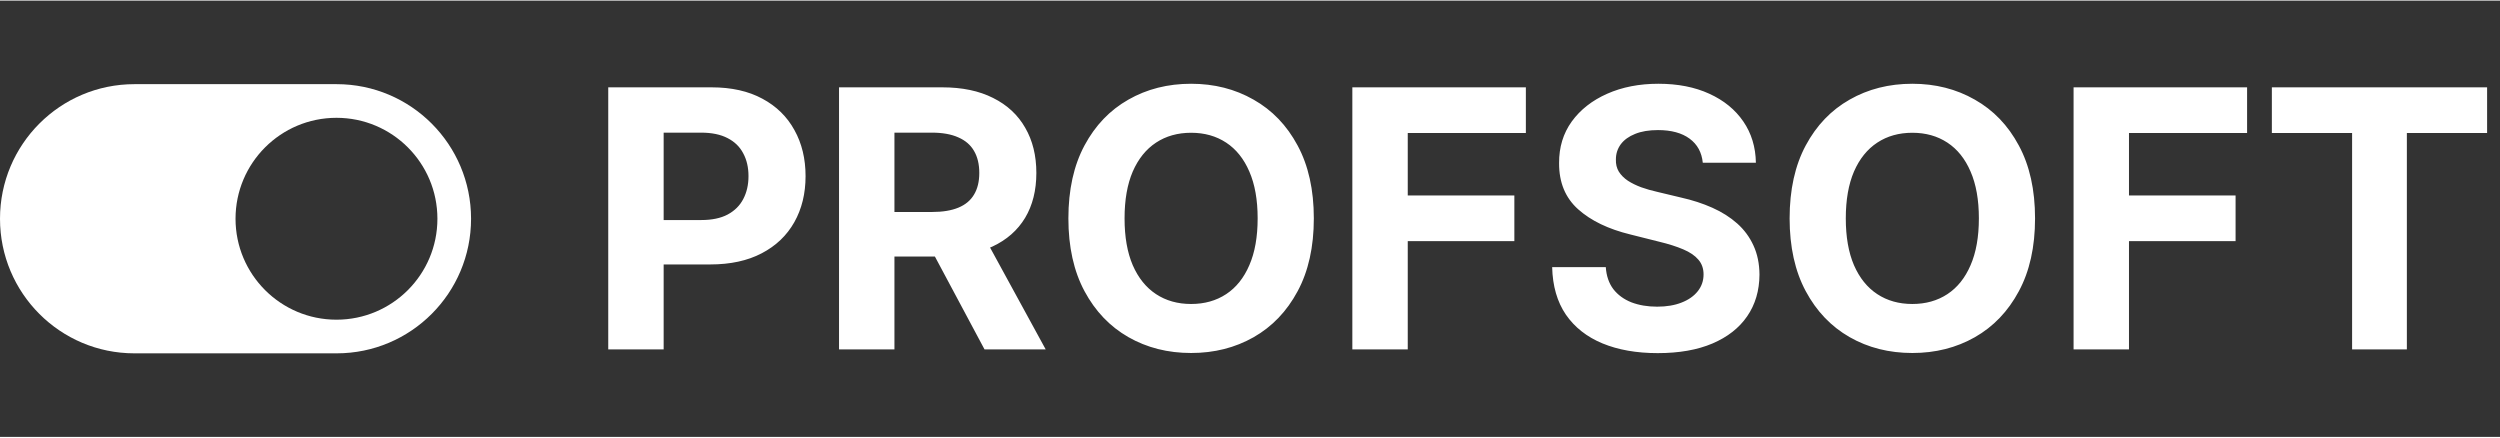 <svg width="400" height="70" viewBox="0 0 2229 389" fill="none" xmlns="http://www.w3.org/2000/svg">
<rect x="0" y="0" width="2229" height="389" fill="#333333" stroke="none"/>
<path fill-rule="evenodd" clip-rule="evenodd" d="M119.85 74.5C53.657 74.5 0 128.226 0 194.5C0 260.774 53.657 314.5 119.85 314.5H300.144C366.337 314.5 420 260.774 420 194.5C420 128.226 366.337 74.5 300.144 74.5H119.85ZM300 104.5C250.295 104.5 210 144.795 210 194.5C210 244.206 250.295 284.5 300 284.5C349.706 284.5 390 244.206 390 194.5C390 144.795 349.706 104.5 300 104.5Z" fill="white"/>
<path d="M542.309 311V77.335H634.497C652.22 77.335 667.318 80.719 679.793 87.489C692.267 94.183 701.775 103.5 708.316 115.442C714.934 127.308 718.242 140.999 718.242 156.516C718.242 172.033 714.896 185.724 708.202 197.59C701.508 209.456 691.81 218.698 679.108 225.315C666.482 231.933 651.193 235.241 633.242 235.241H574.483V195.651H625.255C634.763 195.651 642.598 194.015 648.759 190.745C654.996 187.398 659.636 182.796 662.678 176.939C665.797 171.006 667.356 164.199 667.356 156.516C667.356 148.758 665.797 141.988 662.678 136.207C659.636 130.351 654.996 125.825 648.759 122.63C642.522 119.359 634.611 117.724 625.027 117.724H591.712V311H542.309ZM748.082 311V77.335H840.271C857.917 77.335 872.978 80.491 885.452 86.805C898.002 93.042 907.548 101.903 914.09 113.389C920.707 124.798 924.016 138.223 924.016 153.664C924.016 169.181 920.669 182.53 913.976 193.711C907.282 204.816 897.584 213.335 884.882 219.268C872.255 225.201 856.966 228.167 839.016 228.167H777.291V188.463H831.029C840.461 188.463 848.295 187.17 854.532 184.583C860.77 181.997 865.409 178.118 868.452 172.946C871.57 167.774 873.13 161.346 873.13 153.664C873.13 145.905 871.57 139.364 868.452 134.04C865.409 128.715 860.732 124.684 854.418 121.946C848.181 119.131 840.309 117.724 830.801 117.724H797.485V311H748.082ZM874.271 204.664L932.345 311H877.808L820.989 204.664H874.271ZM1171.41 194.167C1171.41 219.648 1166.58 241.326 1156.92 259.201C1147.33 277.076 1134.25 290.729 1117.67 300.161C1101.16 309.517 1082.6 314.195 1061.99 314.195C1041.22 314.195 1022.59 309.479 1006.08 300.047C989.577 290.615 976.532 276.962 966.948 259.087C957.364 241.212 952.572 219.572 952.572 194.167C952.572 168.686 957.364 147.008 966.948 129.134C976.532 111.259 989.577 97.644 1006.08 88.288C1022.59 78.856 1041.22 74.14 1061.99 74.14C1082.6 74.14 1101.16 78.856 1117.67 88.288C1134.25 97.644 1147.33 111.259 1156.92 129.134C1166.58 147.008 1171.41 168.686 1171.41 194.167ZM1121.32 194.167C1121.32 177.662 1118.85 163.742 1113.9 152.409C1109.03 141.075 1102.15 132.48 1093.25 126.623C1084.35 120.767 1073.93 117.838 1061.99 117.838C1050.05 117.838 1039.63 120.767 1030.73 126.623C1021.83 132.48 1014.91 141.075 1009.96 152.409C1005.09 163.742 1002.66 177.662 1002.66 194.167C1002.66 210.673 1005.09 224.593 1009.96 235.926C1014.91 247.259 1021.83 255.854 1030.73 261.711C1039.63 267.568 1050.05 270.496 1061.99 270.496C1073.93 270.496 1084.35 267.568 1093.25 261.711C1102.15 255.854 1109.03 247.259 1113.9 235.926C1118.85 224.593 1121.32 210.673 1121.32 194.167ZM1205.75 311V77.335H1360.46V118.066H1255.15V173.744H1350.2V214.476H1255.15V311H1205.75ZM1518.2 144.536C1517.29 135.333 1513.37 128.183 1506.45 123.087C1499.53 117.99 1490.14 115.442 1478.27 115.442C1470.21 115.442 1463.4 116.583 1457.85 118.865C1452.3 121.071 1448.04 124.151 1445.07 128.107C1442.18 132.062 1440.73 136.55 1440.73 141.57C1440.58 145.753 1441.46 149.404 1443.36 152.523C1445.34 155.641 1448.04 158.342 1451.46 160.624C1454.88 162.829 1458.84 164.769 1463.32 166.442C1467.81 168.04 1472.6 169.409 1477.7 170.55L1498.69 175.57C1508.89 177.852 1518.24 180.894 1526.76 184.698C1535.28 188.501 1542.66 193.179 1548.9 198.731C1555.13 204.284 1559.96 210.825 1563.39 218.355C1566.88 225.886 1568.67 234.519 1568.75 244.255C1568.67 258.555 1565.02 270.953 1557.79 281.45C1550.64 291.87 1540.3 299.971 1526.76 305.752C1513.3 311.456 1497.06 314.309 1478.04 314.309C1459.18 314.309 1442.75 311.418 1428.75 305.638C1414.83 299.857 1403.96 291.3 1396.12 279.966C1388.36 268.557 1384.3 254.447 1383.91 237.637H1431.72C1432.25 245.472 1434.5 252.013 1438.45 257.262C1442.48 262.434 1447.85 266.351 1454.54 269.013C1461.31 271.599 1468.95 272.892 1477.47 272.892C1485.84 272.892 1493.1 271.675 1499.26 269.241C1505.5 266.807 1510.33 263.423 1513.75 259.087C1517.18 254.751 1518.89 249.769 1518.89 244.141C1518.89 238.892 1517.33 234.481 1514.21 230.906C1511.17 227.331 1506.68 224.288 1500.75 221.778C1494.89 219.268 1487.7 216.986 1479.18 214.933L1453.74 208.543C1434.04 203.751 1418.49 196.259 1407.08 186.067C1395.67 175.874 1390 162.145 1390.08 144.879C1390 130.731 1393.76 118.371 1401.37 107.798C1409.05 97.225 1419.59 88.972 1432.98 83.039C1446.36 77.106 1461.57 74.14 1478.61 74.14C1495.96 74.14 1511.09 77.106 1524.02 83.039C1537.03 88.972 1547.15 97.225 1554.37 107.798C1561.6 118.371 1565.32 130.617 1565.55 144.536H1518.2ZM1814.45 194.167C1814.45 219.648 1809.62 241.326 1799.96 259.201C1790.38 277.076 1777.3 290.729 1760.72 300.161C1744.21 309.517 1725.65 314.195 1705.04 314.195C1684.27 314.195 1665.64 309.479 1649.13 300.047C1632.63 290.615 1619.58 276.962 1610 259.087C1600.41 241.212 1595.62 219.572 1595.62 194.167C1595.62 168.686 1600.41 147.008 1610 129.134C1619.58 111.259 1632.63 97.644 1649.13 88.288C1665.64 78.856 1684.27 74.14 1705.04 74.14C1725.65 74.14 1744.21 78.856 1760.72 88.288C1777.3 97.644 1790.38 111.259 1799.96 129.134C1809.62 147.008 1814.45 168.686 1814.45 194.167ZM1764.37 194.167C1764.37 177.662 1761.89 163.742 1756.95 152.409C1752.08 141.075 1745.2 132.48 1736.3 126.623C1727.4 120.767 1716.98 117.838 1705.04 117.838C1693.1 117.838 1682.68 120.767 1673.78 126.623C1664.88 132.48 1657.95 141.075 1653.01 152.409C1648.14 163.742 1645.71 177.662 1645.71 194.167C1645.71 210.673 1648.14 224.593 1653.01 235.926C1657.95 247.259 1664.88 255.854 1673.78 261.711C1682.68 267.568 1693.1 270.496 1705.04 270.496C1716.98 270.496 1727.4 267.568 1736.3 261.711C1745.2 255.854 1752.08 247.259 1756.95 235.926C1761.89 224.593 1764.37 210.673 1764.37 194.167ZM1848.8 311V77.335H2003.51V118.066H1898.2V173.744H1993.24V214.476H1898.2V311H1848.8ZM2025.59 118.066V77.335H2217.5V118.066H2145.96V311H2097.13V118.066H2025.59Z" fill="white"/>
</svg>
